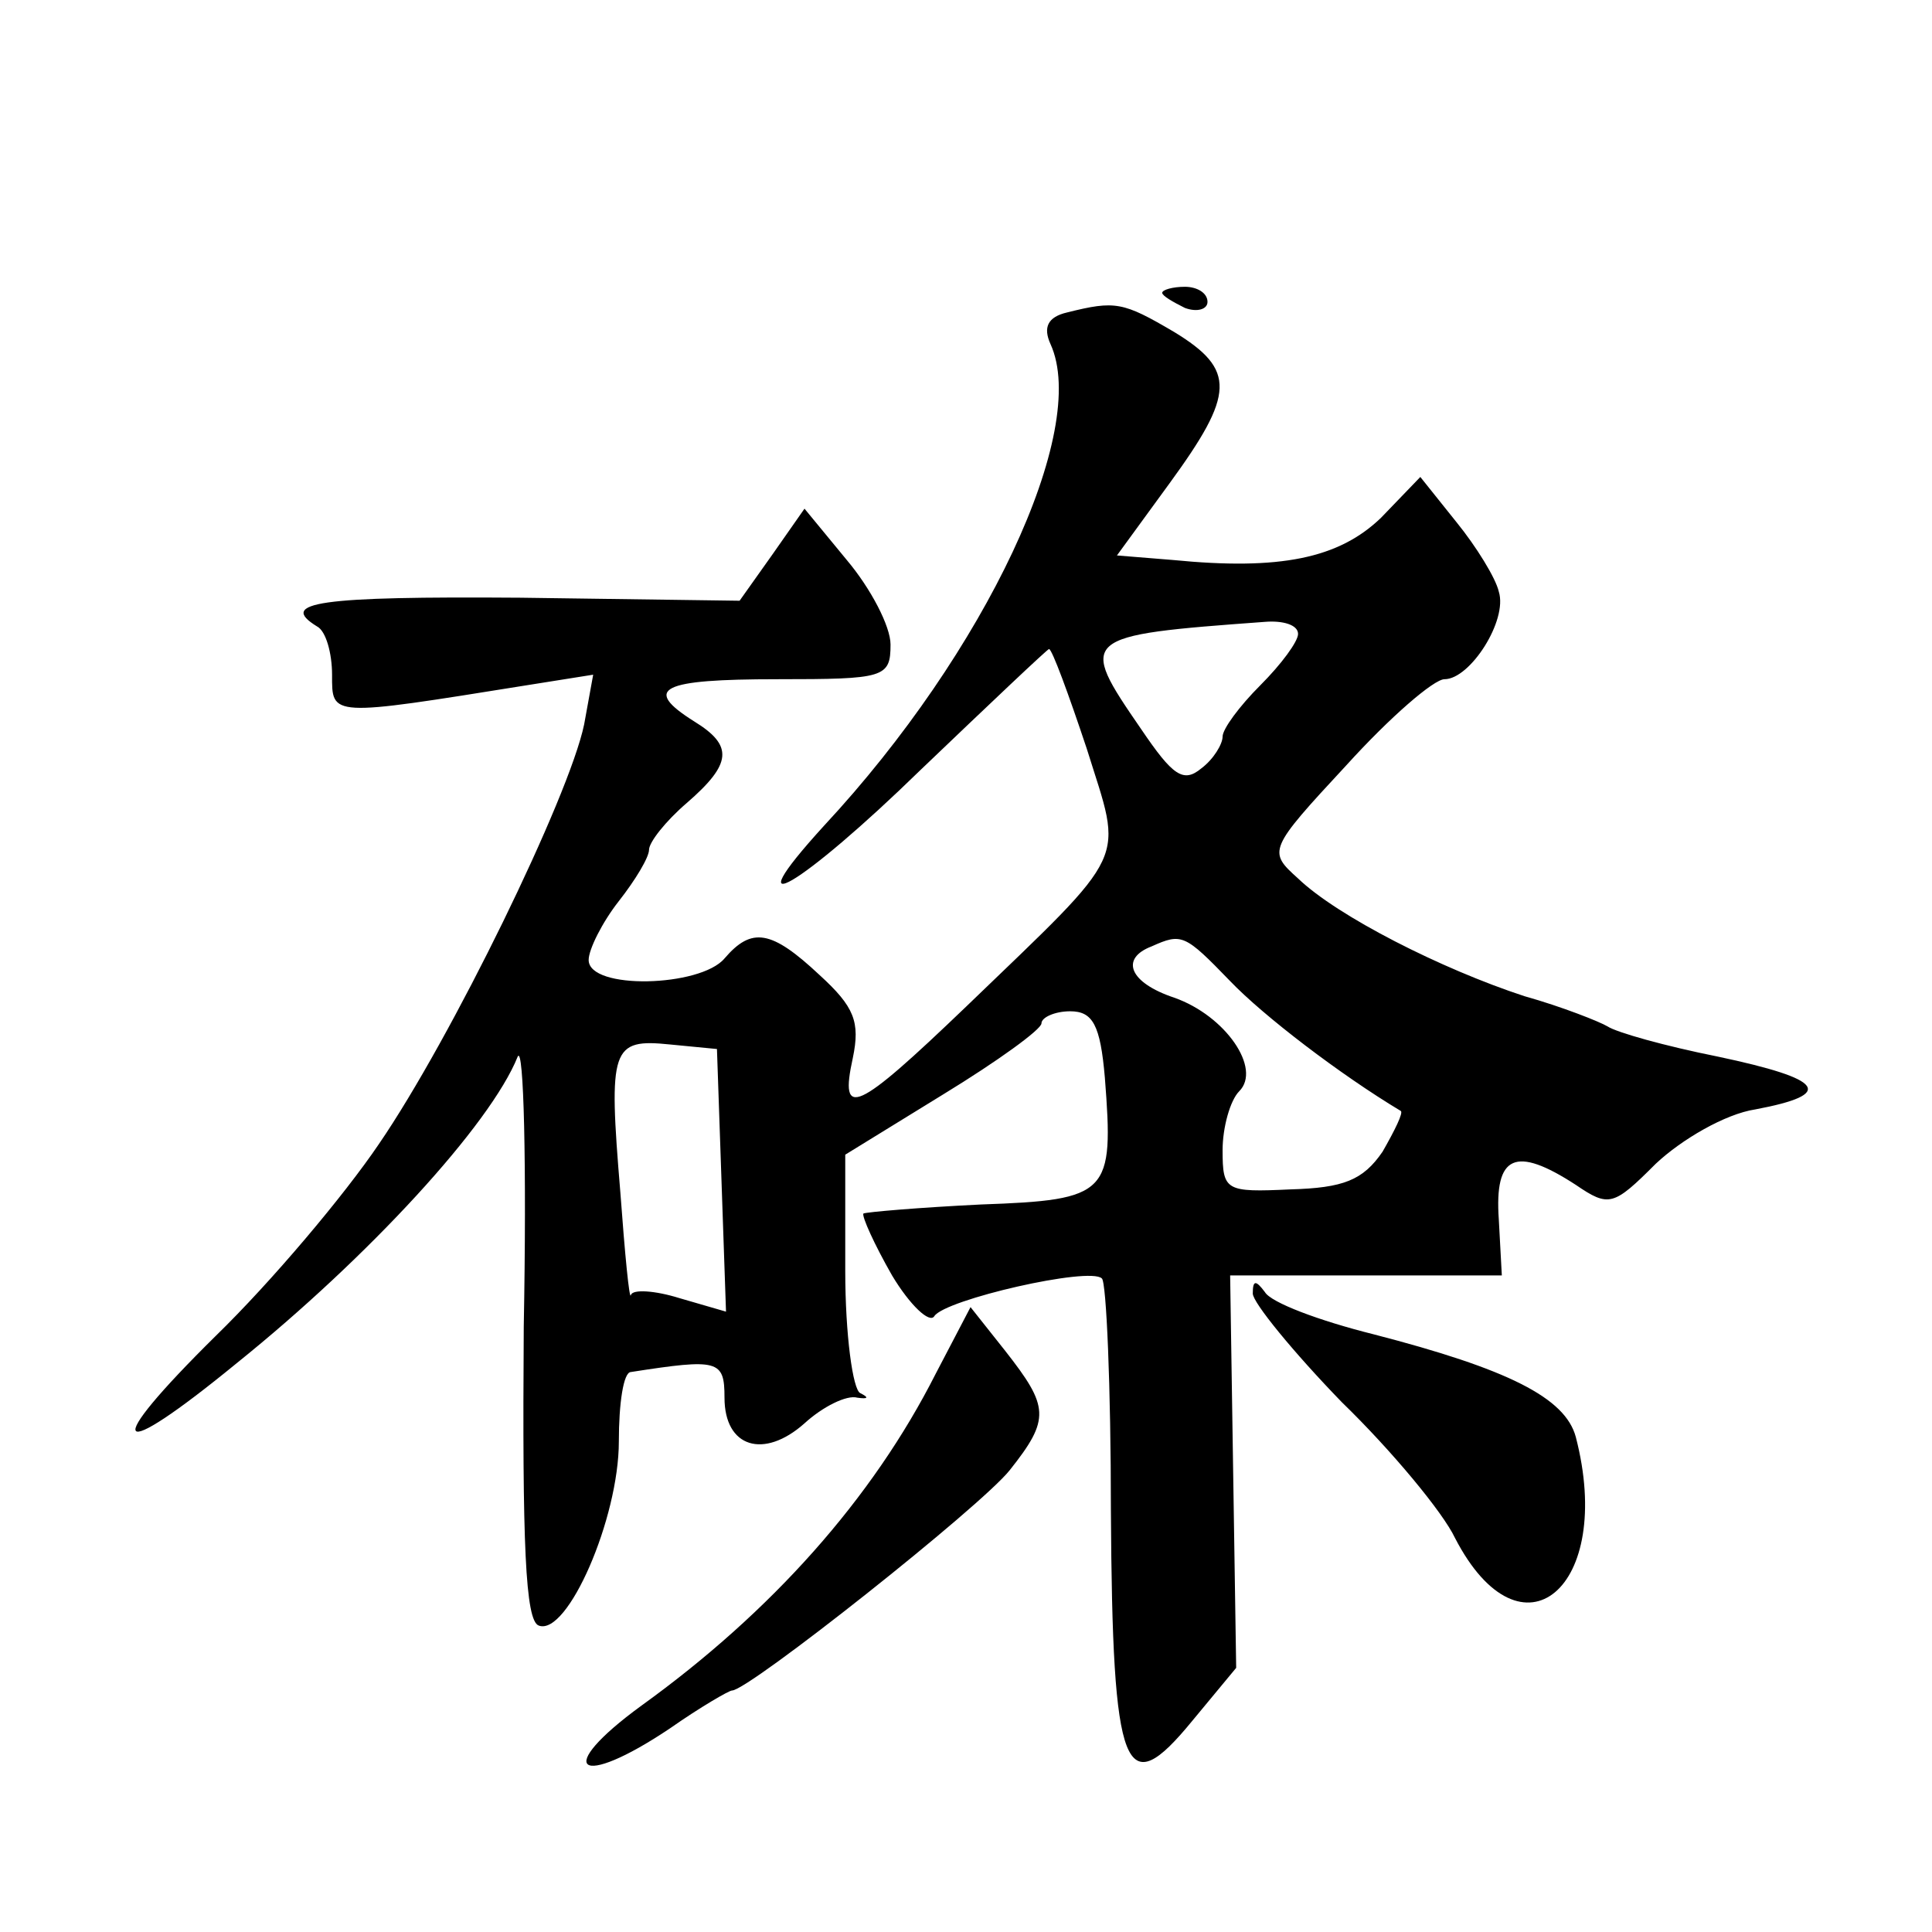 <?xml version="1.0" standalone="no"?>
<!DOCTYPE svg PUBLIC "-//W3C//DTD SVG 20010904//EN"
 "http://www.w3.org/TR/2001/REC-SVG-20010904/DTD/svg10.dtd">
<svg version="1.0" xmlns="http://www.w3.org/2000/svg"
 width="128pt" height="128pt" viewBox="0 0 128 128"
 preserveAspectRatio="xMidYMid meet">
<g transform="translate(0,128) scale(0.1,-0.1)"
fill="#0" stroke="none">
<path d="M770 1086 c0 -2 7 -6 15 -10 8 -3 15 -1 15 4 0 6 -7 10 -15 10 -8 0 -15
-2 -15 -4z M707 1073 c-13 -3 -16 -10 -11 -21 26 -57 -43 -204 -150 -319 -62 -68
-15 -40 64 37 46 44 84 80 85 80 2 0 13 -30 25 -66 24 -77 30 -65 -80 -171 -73
-70 -84 -75 -75 -34 5 24 1 34 -22 55 -32 30 -45 32 -63 11 -16 -19 -90 -21 -90
-1 0 7 9 25 20 39 11 14 20 29 20 34 0 5 11 19 25 31 30 26 31 38 5 54 -35 22 -22
28 55 28 71 0 75 1 75 23 0 12 -13 37 -29 56 l-28 34 -21 -30 -22 -31 -145 2 c-134
1 -161 -3 -135 -19 6 -3 10 -18 10 -32 0 -28 -2 -28 129 -7 l44 7 -6 -33 c-10 -48
-88 -208 -136 -278 -23 -34 -71 -91 -108 -127 -77 -76 -69 -86 14 -18 87 70 168
158 186 203 4 8 6 -72 4 -179 -1 -144 1 -195 10 -198 19 -7 53 71 53 122 0 25 3
46 8 46 58 9 62 8 62 -17 0 -33 26 -41 53 -17 12 11 28 19 35 17 7 -1 8 0 2 3 -5
2 -10 39 -10 81 l0 77 65 40 c36 22 65 43 65 47 0 4 9 8 19 8 15 0 20 -9 23 -44
6 -77 3 -81 -82 -84 -41 -2 -76 -5 -78 -6 -1 -2 7 -20 19 -41 12 -20 25 -32 28
-27 7 11 103 33 111 25 3 -2 6 -72 6 -154 1 -175 9 -194 54 -139 l29 35 -2 130
-2 130 90 0 90 0 -2 37 c-3 43 11 49 51 23 22 -15 25 -14 53 14 17 16 46 33 66
36 53 10 46 20 -25 35 -35 7 -67 16 -73 20 -5 3 -30 13 -55 20 -55 18 -124 53 -150
78 -20 18 -20 19 32 75 29 32 58 57 65 57 17 0 42 39 36 58 -2 9 -15 30 -28 46
l-24 30 -26 -27 c-28 -27 -67 -35 -138 -28 l-37 3 35 48 c43 59 44 75 3 100 -34
20 -39 21 -71 13z m153 -213 c0 -5 -11 -20 -25 -34 -14 -14 -25 -29 -25 -34 0 -5
-6 -15 -14 -21 -12 -10 -19 -5 -40 26 -42 61 -41 62 82 71 12 1 22 -2 22 -8z m-45
-230 c22 -23 73 -62 113 -86 2 -1 -4 -13 -12 -27 -13 -19 -26 -24 -61 -25 -43 -2
-45 -1 -45 26 0 15 5 33 11 39 15 15 -9 50 -43 62 -30 10 -36 26 -15 34 20 9 22
8 52 -23z m-337 -132 l3 -87 -31 9 c-16 5 -31 6 -32 2 -1 -4 -4 27 -7 68 -8 96
-6 102 33 98 l31 -3 3 -87z M830 423 c0 -6 27 -39 59 -72 33 -32 67 -73 75 -90
44 -85 106 -33 80 67 -7 26 -45 45 -134 68 -36 9 -68 21 -72 28 -6 8 -8 8 -8 -1z
M620 370 c-42 -83 -109 -158 -195 -220 -59 -43 -42 -56 19 -15 20 14 39 25 41 25
11 0 165 122 184 146 27 34 26 42 -3 79 l-23 29 -23 -44z"/>
</g>
</svg>
